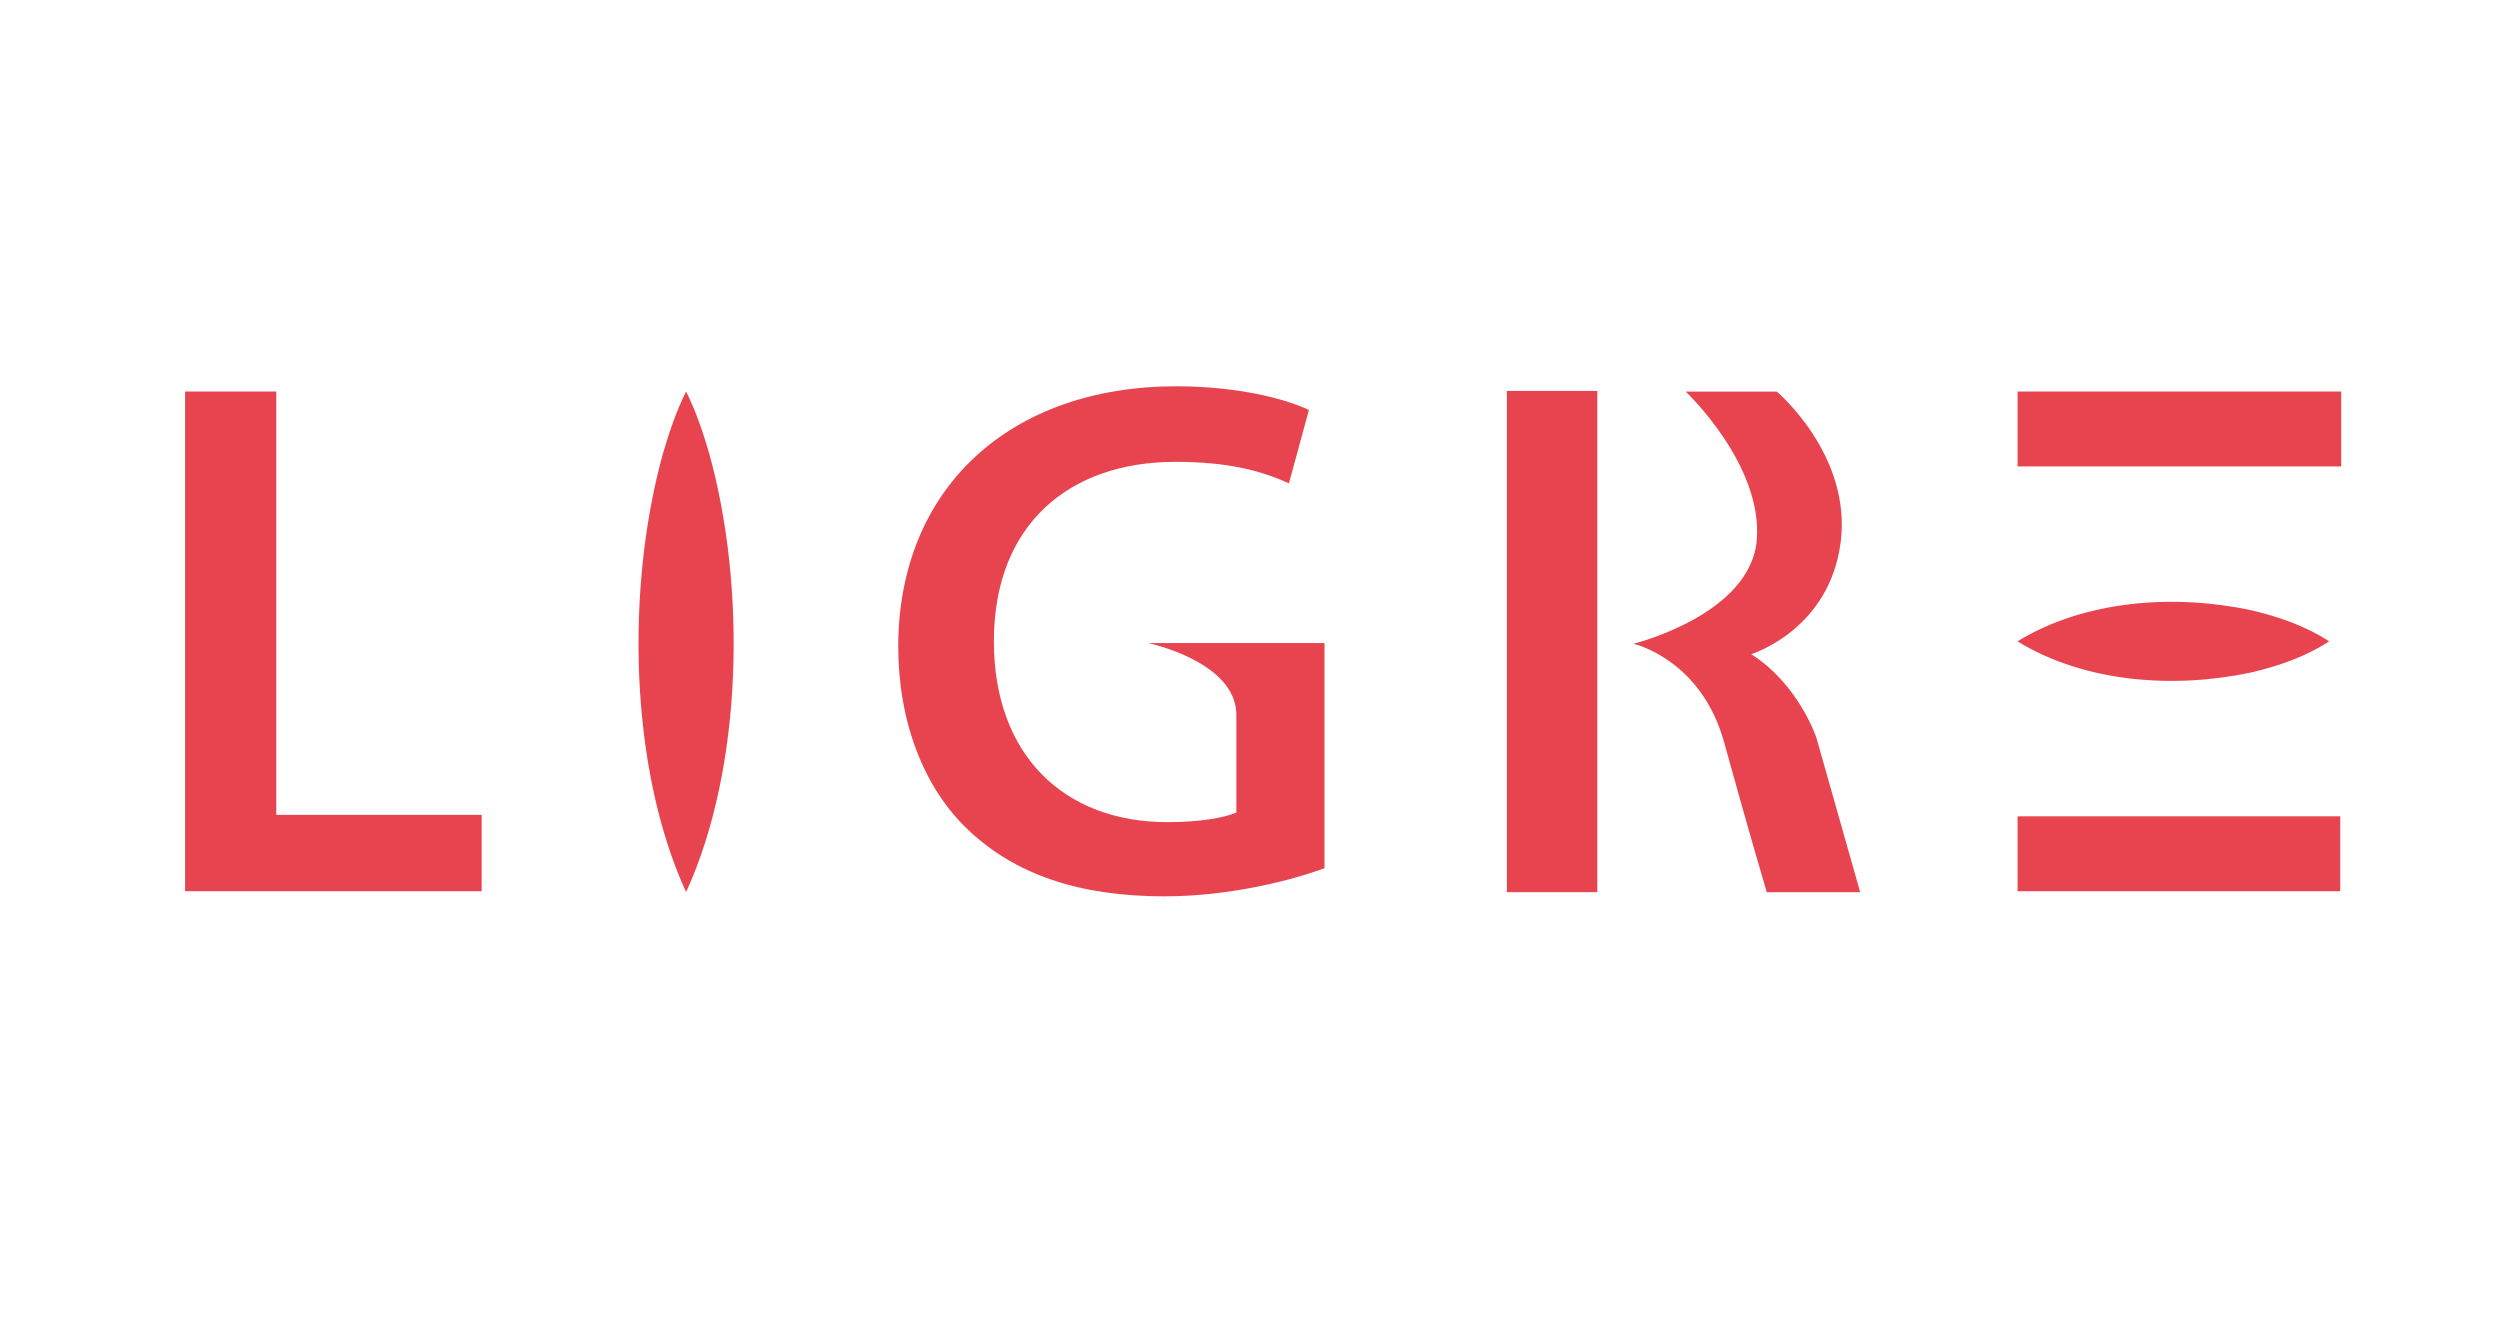 <svg xmlns="http://www.w3.org/2000/svg" xmlns:xlink="http://www.w3.org/1999/xlink" id="Layer_1" x="0px" y="0px" viewBox="0 0 425.2 226.77" style="enable-background:new 0 0 425.2 226.77;" xml:space="preserve"><style type="text/css">	.st0{fill:#E8444F;}</style><g>	<g>		<path class="st0" d="M31.48,66.59h15.51v72h34.93v12.99H31.48V66.59z"></path>		<path class="st0" d="M195.26,109.37h30.01v38.29c-5.42,2.02-16.01,4.79-27.24,4.79c-14.37,0-25.34-3.66-33.41-11.35   c-7.57-7.19-11.85-18.41-11.85-31.27c0.12-26.98,19.16-44.13,47.28-44.13c10.46,0,18.66,2.14,22.57,4.03l-3.4,12.48   c-4.67-2.14-10.34-3.66-19.29-3.66c-18.16,0-30.89,10.72-30.89,30.51c0,19.29,11.85,30.77,29.51,30.77   c5.67,0,9.71-0.76,11.73-1.64v-16.6C210.27,112.49,195.26,109.37,195.26,109.37z"></path>	</g>	<g>		<path class="st0" d="M271.67,66.49 M271.67,66.49v85.25h-15.38V66.49H271.67z"></path>	</g>	<rect x="343.15" y="138.84" class="st0" width="54.88" height="12.74"></rect>	<rect x="343.15" y="66.59" class="st0" width="55.04" height="12.74"></rect>	<path class="st0" d="M343.13,109.08c11.48-7.03,26.69-8.08,39.76-5.29c4.61,1.08,9.24,2.67,13.25,5.29  c-4.01,2.62-8.64,4.21-13.25,5.29C369.82,117.17,354.61,116.12,343.13,109.08L343.13,109.08z"></path>	<path class="st0" d="M116.69,151.73c-9.78-21.36-10.18-52.04-3.96-74.5c1.07-3.64,2.23-7.18,3.96-10.64  c1.73,3.46,2.89,7.01,3.96,10.64C126.87,99.69,126.47,130.36,116.69,151.73L116.69,151.73z"></path>	<path class="st0" d="M286.69,66.59c0,0,13.09,12.33,12.11,25.16s-20.99,17.74-20.99,17.74s11.52,2.57,15.44,16.8  s7.24,25.45,7.24,25.45h15.89l-7.44-26.24c0,0-2.96-9.07-11.1-14.24c0,0,13.26-4.05,15.21-18.96c1.96-14.91-10.86-25.7-10.86-25.7  H286.69z"></path></g></svg>